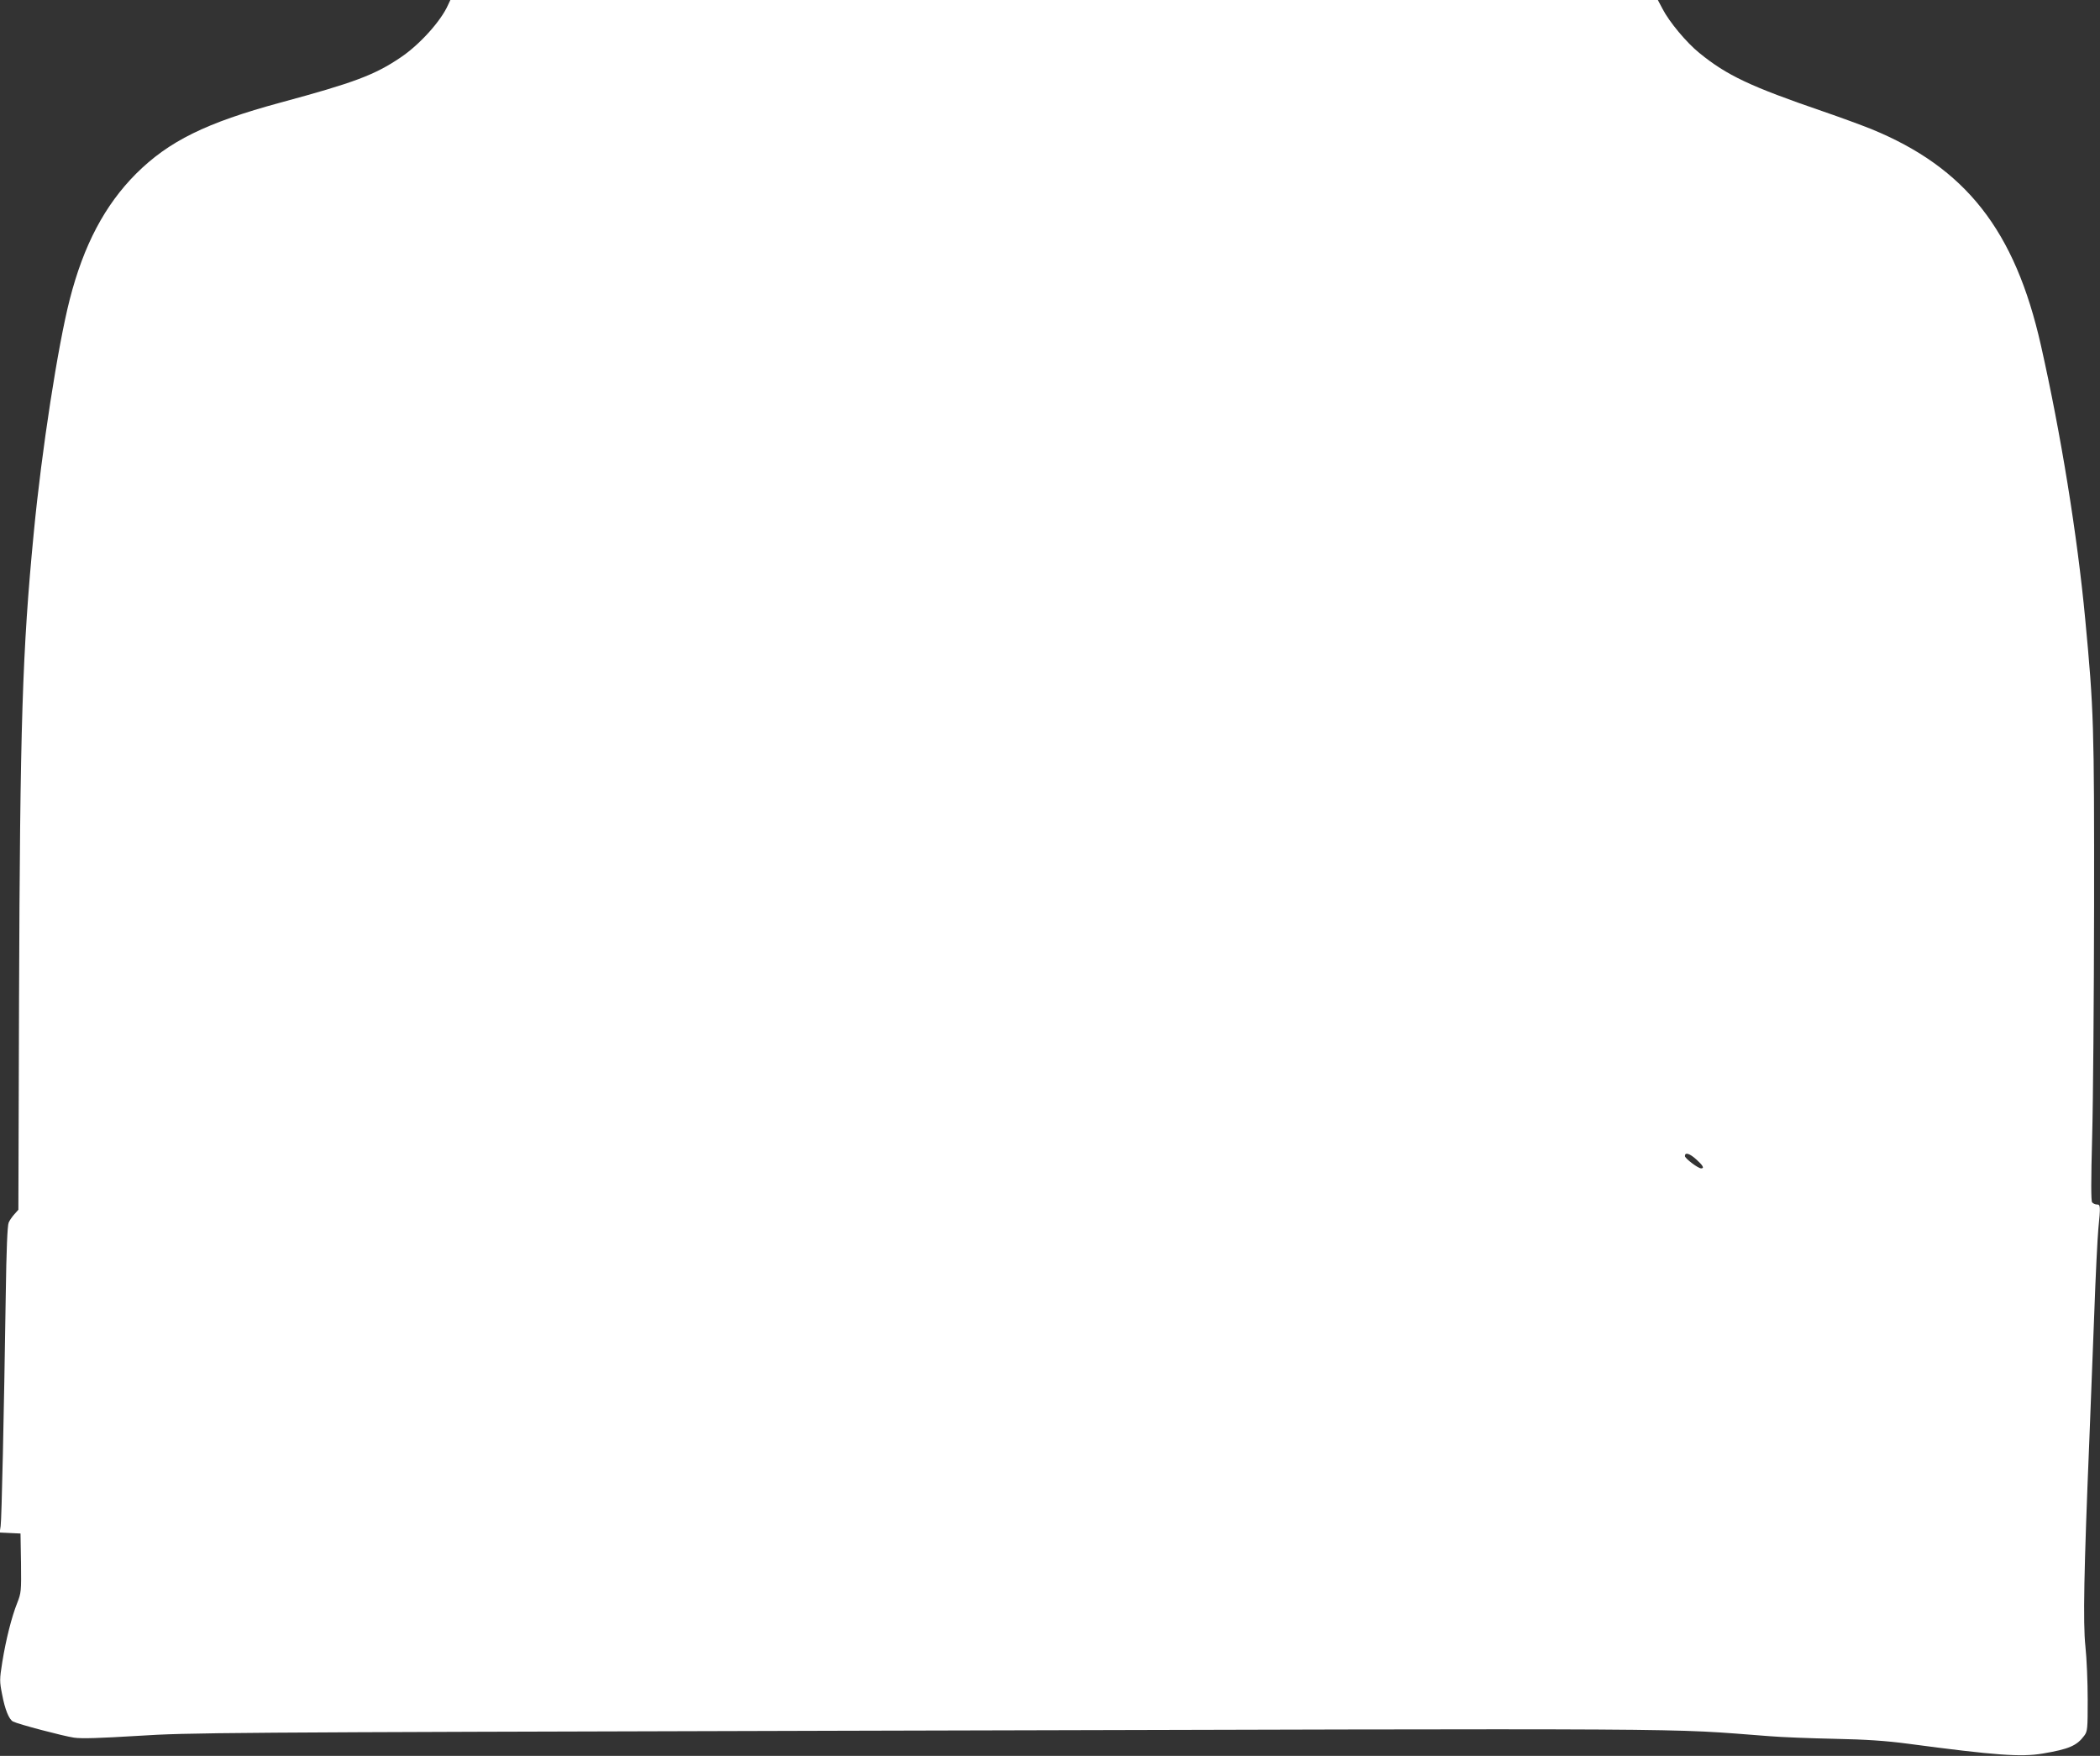 <?xml version="1.0" standalone="no"?>
<!DOCTYPE svg PUBLIC "-//W3C//DTD SVG 20010904//EN"
 "http://www.w3.org/TR/2001/REC-SVG-20010904/DTD/svg10.dtd">
<svg version="1.0" xmlns="http://www.w3.org/2000/svg"
 width="1280pt" height="1070pt" viewBox="0 0 1280 1070"
 preserveAspectRatio="xMidYMid meet">
<rect x="0" y="0" width="1280" height="1070" fill="#333333" stroke="none"/>
<g transform="translate(0,1070) scale(0.1,-0.1)"
fill="#ffffff" stroke="none">
<path d="M2731 10670 c-43 -98 -174 -243 -289 -320 -158 -107 -284 -154 -732
-275 -454 -123 -681 -235 -881 -434 -190 -191 -319 -434 -404 -766 -72 -281
-171 -919 -219 -1420 -70 -723 -84 -1163 -90 -2854 l-4 -1273 -24 -27 c-13
-14 -29 -37 -35 -51 -8 -17 -14 -166 -18 -445 -11 -735 -25 -1363 -31 -1404
l-6 -40 63 -3 64 -3 3 -180 c2 -172 1 -182 -23 -243 -34 -85 -69 -224 -91
-360 -17 -107 -17 -118 -1 -198 17 -91 42 -153 67 -165 31 -16 308 -89 371
-98 48 -7 157 -3 390 11 311 20 486 21 4274 31 5432 14 5008 17 5670 -33 72
-6 249 -13 395 -16 197 -4 313 -12 450 -30 535 -71 689 -82 820 -60 161 27
209 48 254 109 20 27 21 41 21 220 0 106 -6 252 -14 325 -15 141 -9 461 24
1257 8 193 21 539 30 770 8 231 20 464 25 518 14 138 13 147 -9 147 -10 0 -23
6 -29 13 -7 8 -7 134 0 392 6 209 11 846 12 1415 1 1102 -2 1196 -54 1746 -48
512 -149 1133 -270 1669 -158 701 -458 1083 -1035 1319 -60 24 -191 72 -290
106 -446 153 -589 220 -758 358 -77 62 -183 189 -224 269 l-28 53 -3680 0
-3680 0 -14 -30z m7609 -7036 c40 -36 50 -54 29 -54 -19 0 -99 61 -99 75 0 25
28 17 70 -21z"/>
</g>
</svg>
